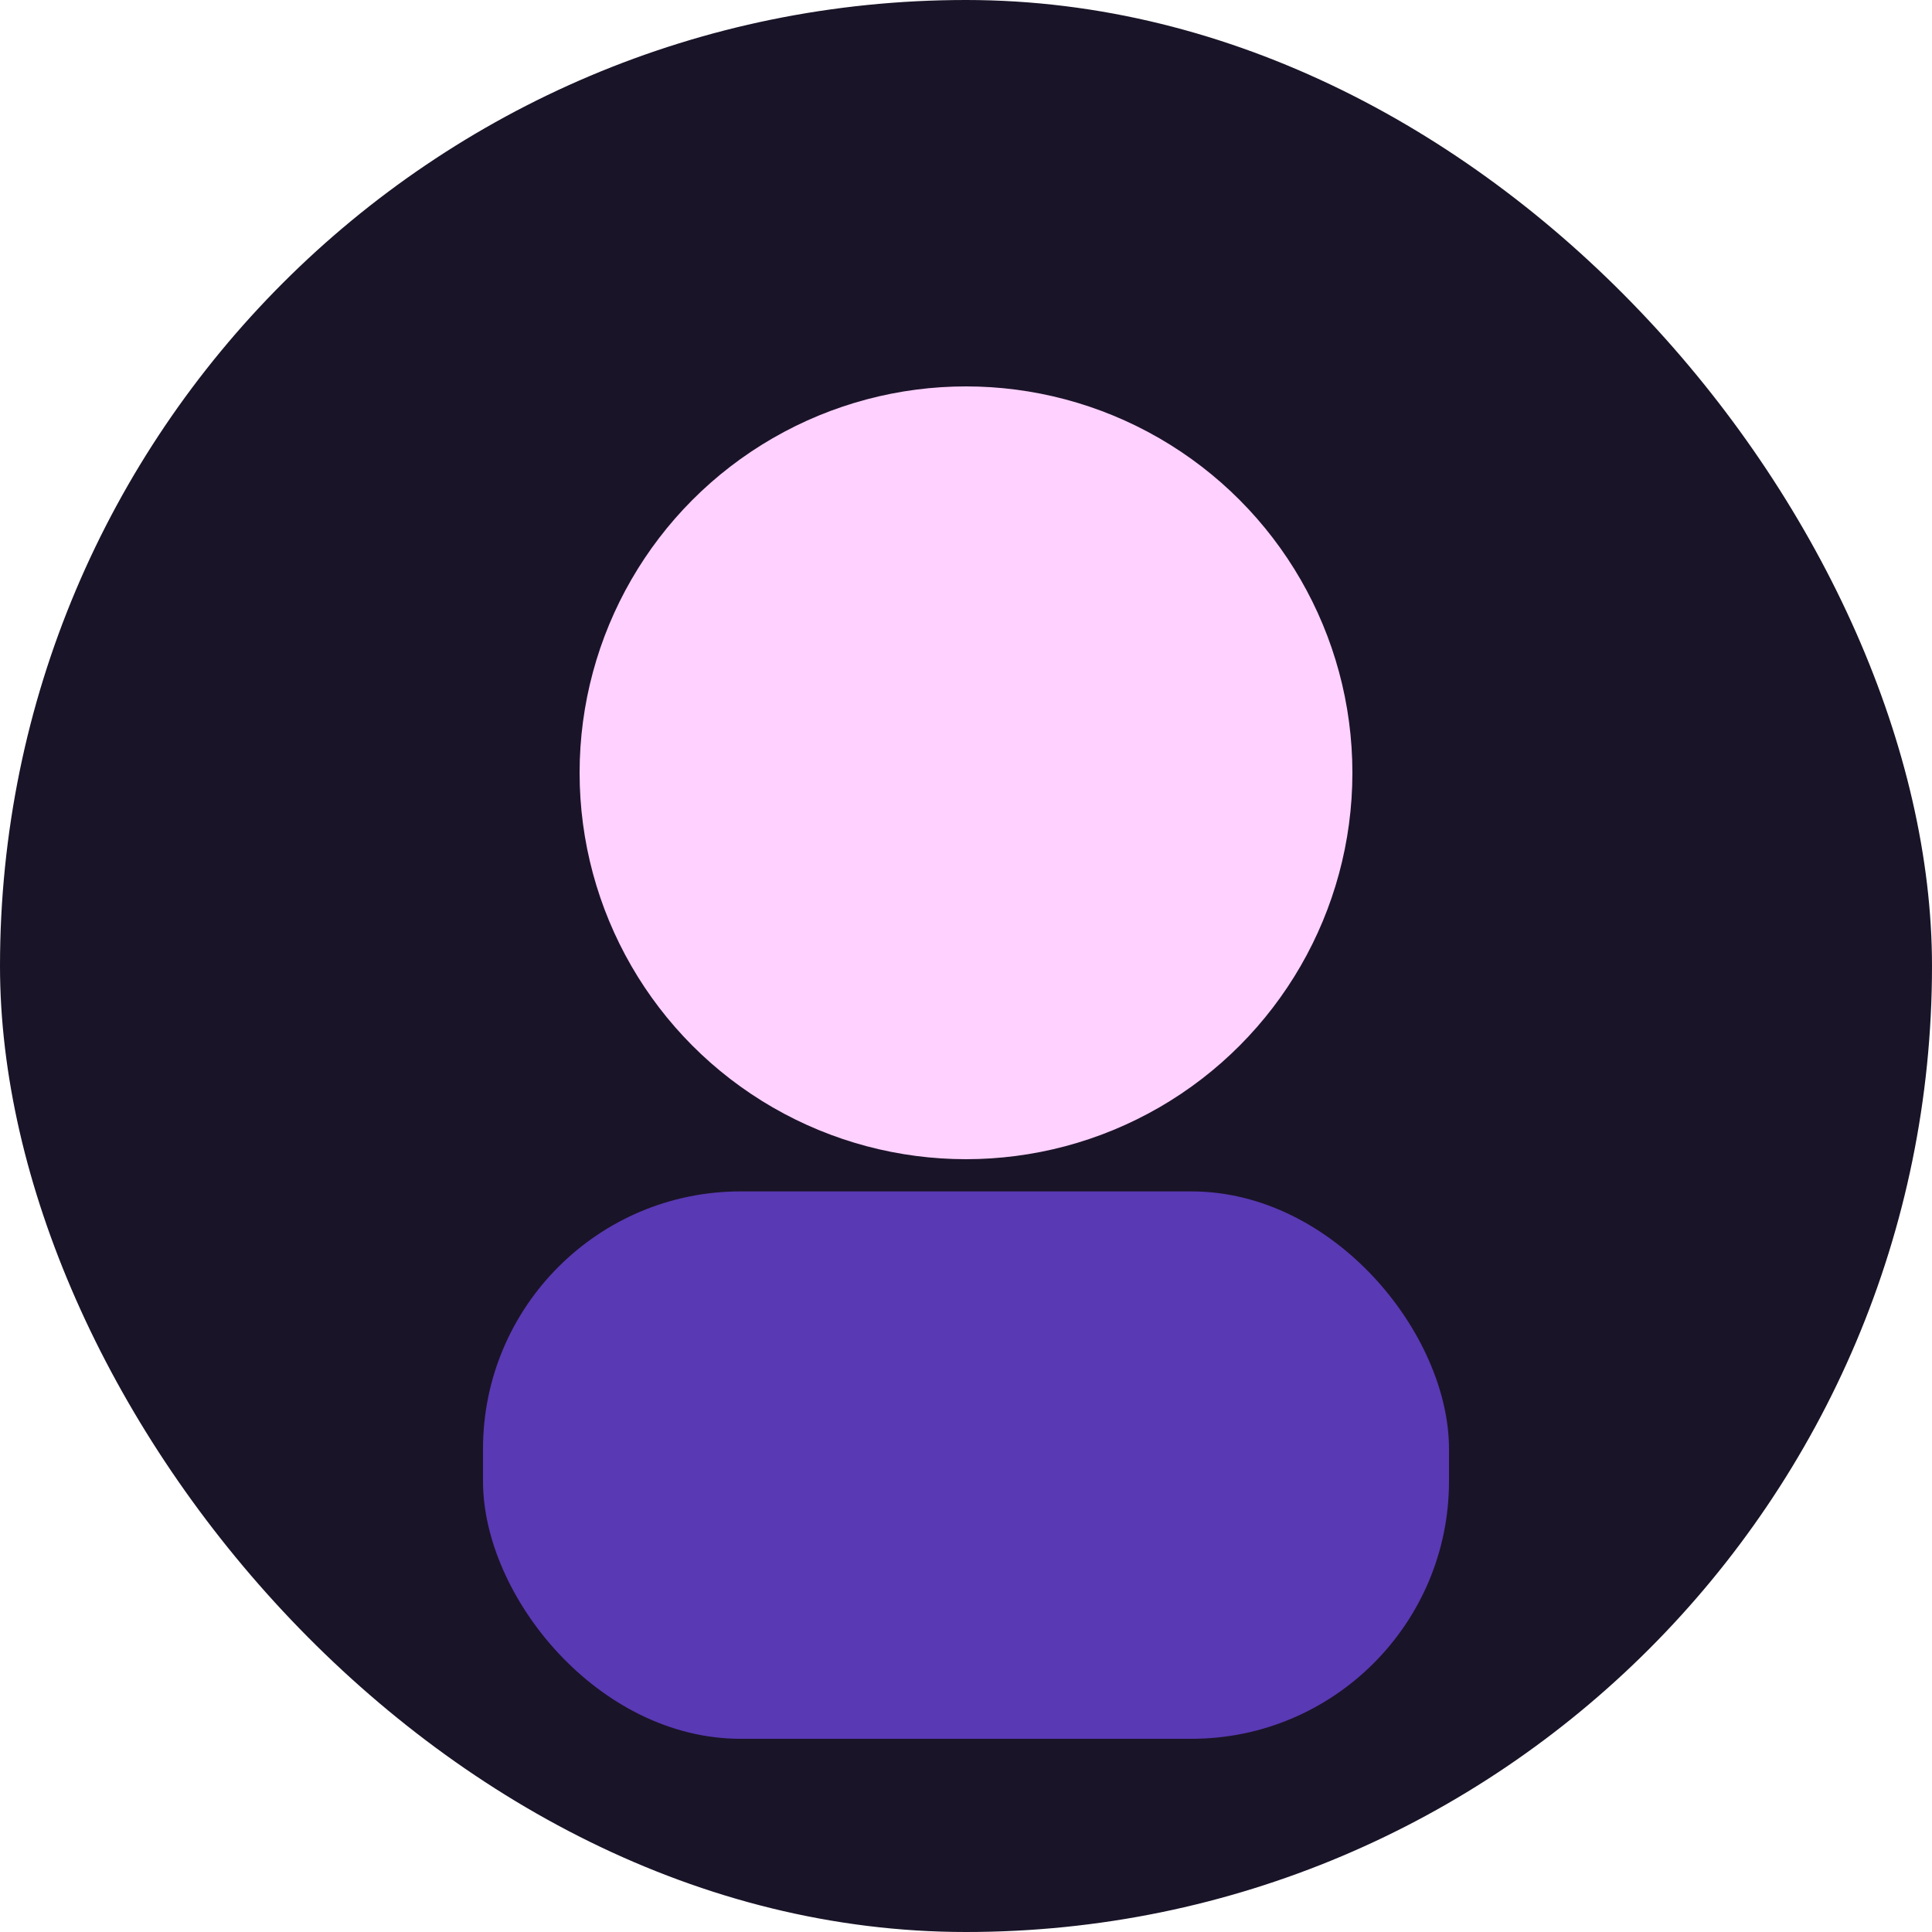 <svg xmlns="http://www.w3.org/2000/svg" viewBox="0 0 120 120" role="img" aria-labelledby="sloane">
  <title id="sloane">Sloane Tan avatar</title>
  <rect width="120" height="120" rx="60" fill="#1A1428"/>
  <circle cx="60" cy="48" r="24" fill="#FFD1FF"/>
  <rect x="30" y="74" width="60" height="34" rx="16" fill="#7C4DFF" opacity="0.65"/>
</svg>

